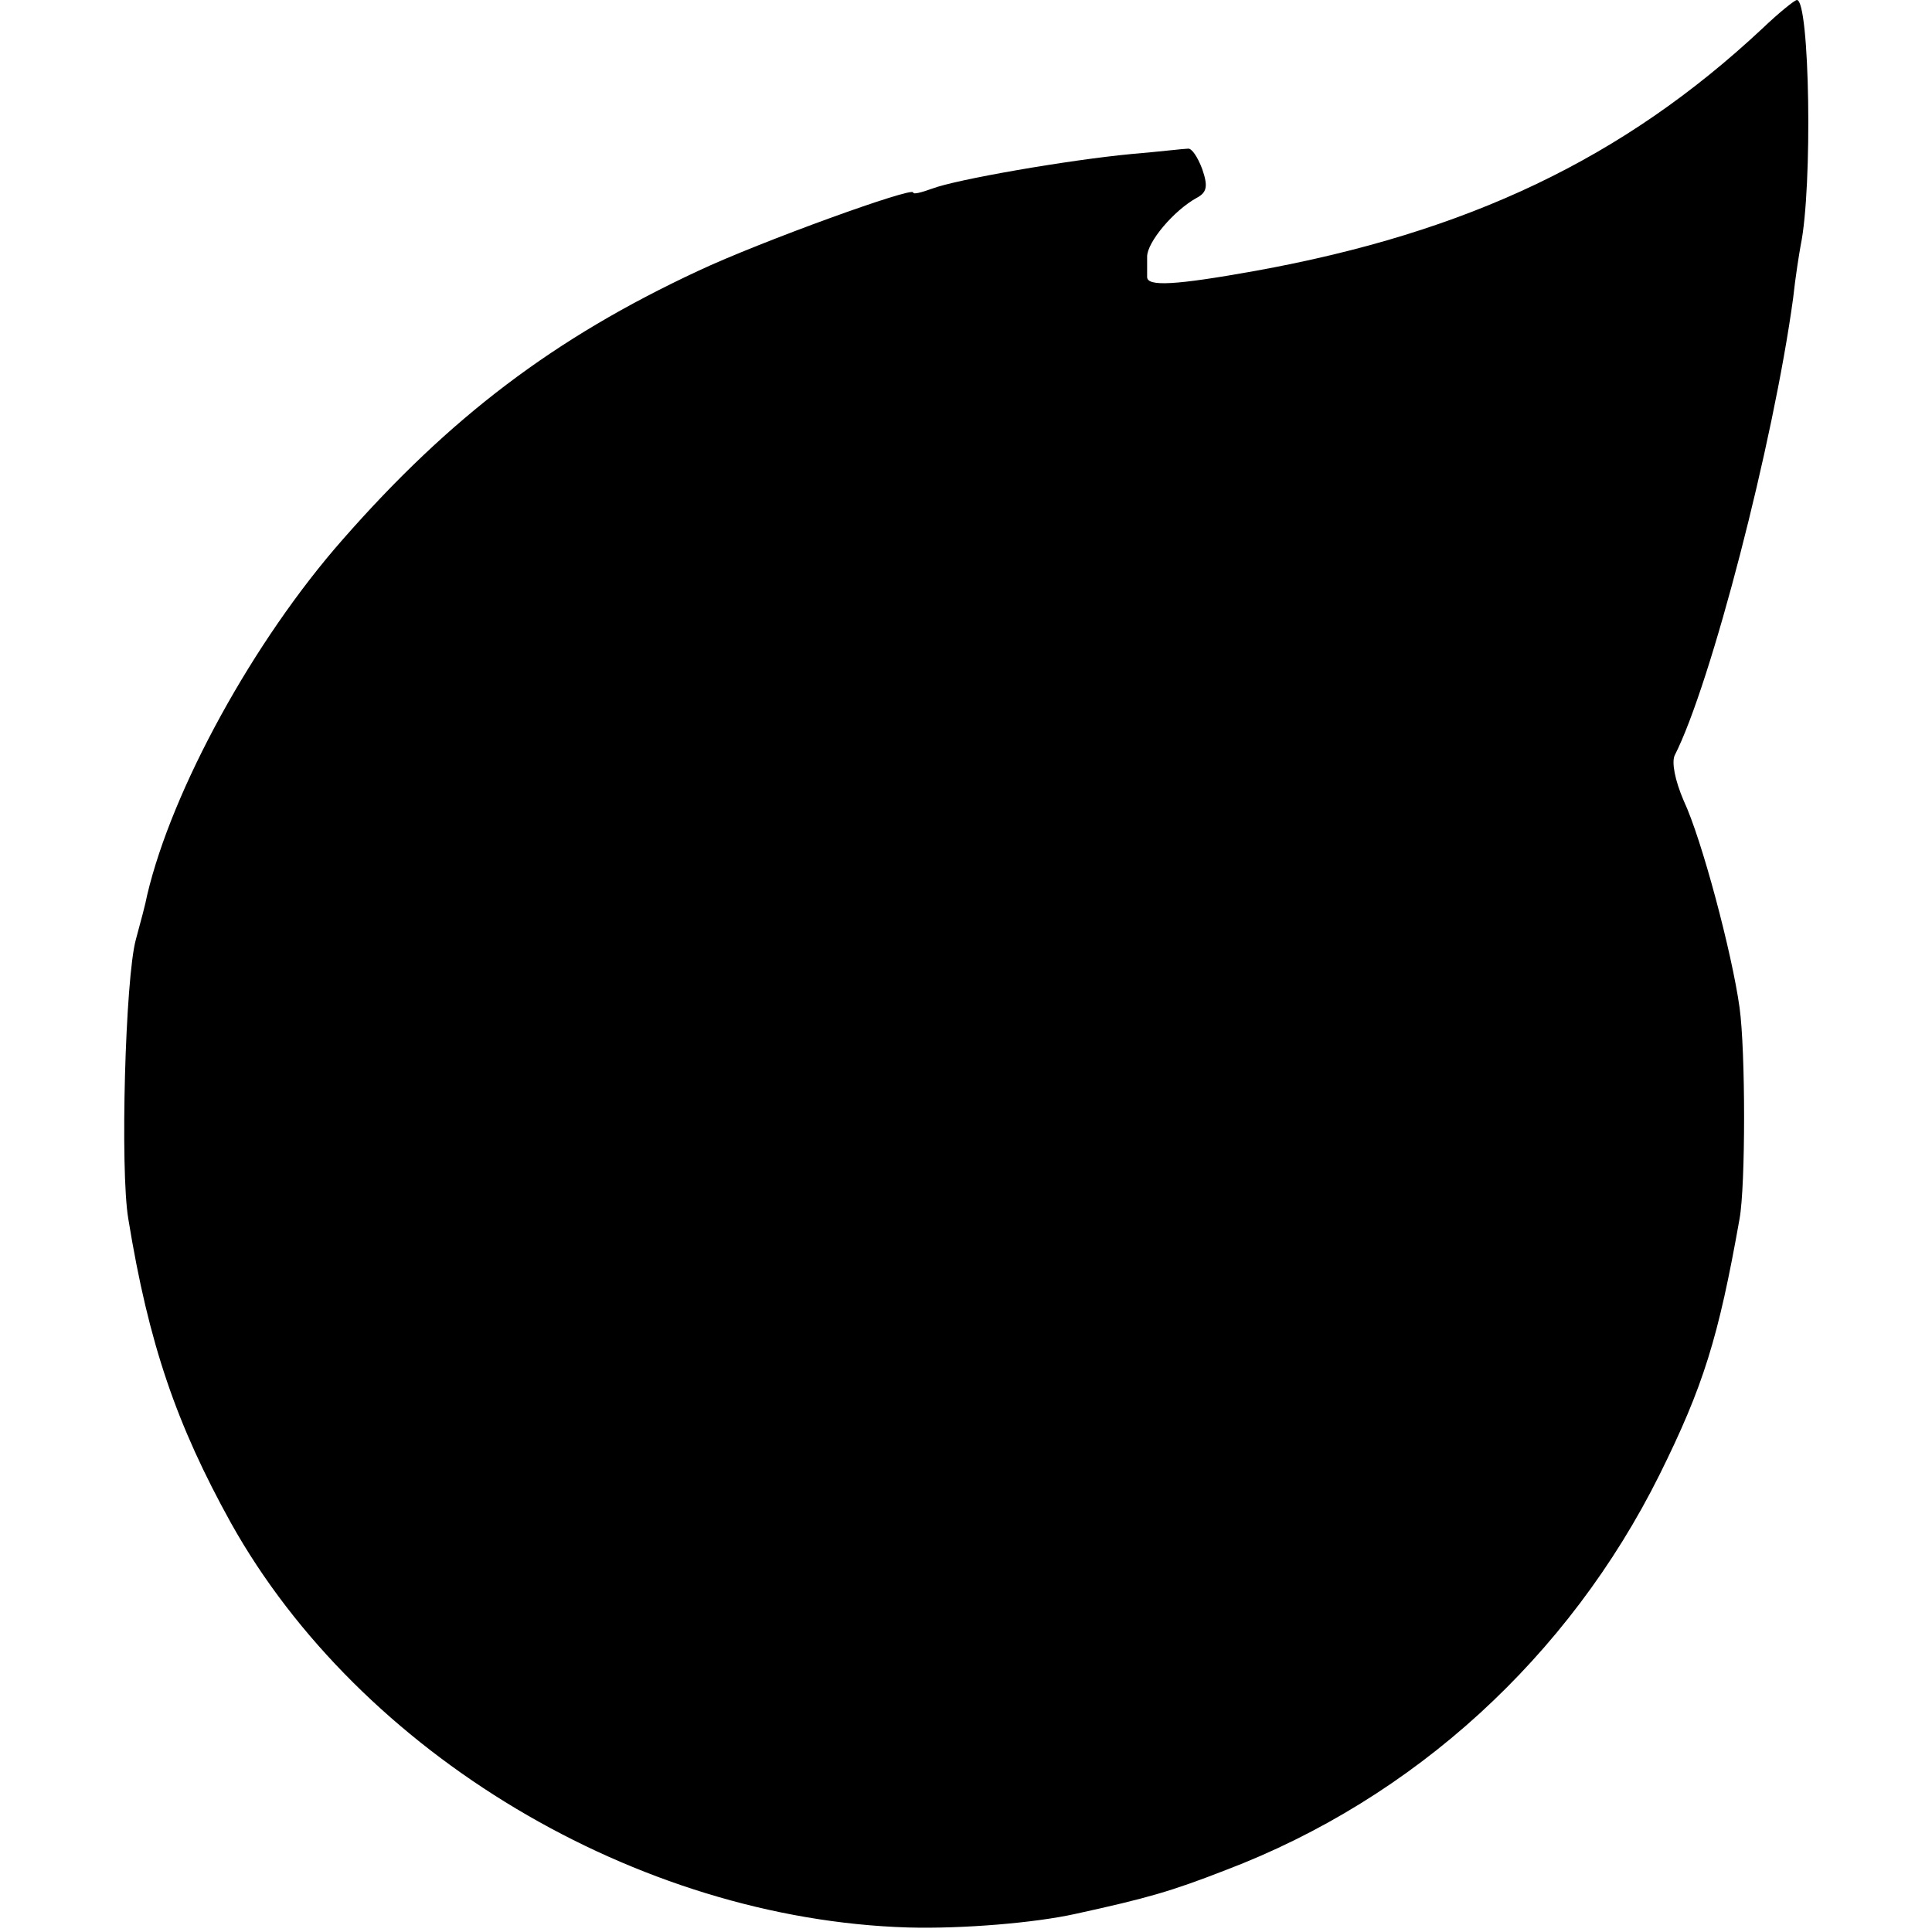 <?xml version="1.0" standalone="no"?>
<!DOCTYPE svg PUBLIC "-//W3C//DTD SVG 20010904//EN"
 "http://www.w3.org/TR/2001/REC-SVG-20010904/DTD/svg10.dtd">
<svg version="1.0" xmlns="http://www.w3.org/2000/svg"
 width="256pt" height="256pt" viewBox="0 0 256 256"
 preserveAspectRatio="xMidYMid meet">
<g transform="translate(0,256) scale(0.1,-0.1)"
fill="#000000" stroke="none">
<path d="M2335 2522 c-184 -172 -390 -270 -672 -321 -106 -19 -143 -21 -143
-8 0 4 0 16 0 27 0 19 35 61 66 78 13 7 15 15 7 38 -6 16 -14 28 -19 27 -5 0
-38 -4 -74 -7 -85 -8 -234 -34 -265 -46 -14 -5 -25 -8 -25 -5 0 8 -202 -65
-285 -104 -191 -89 -329 -194 -471 -356 -118 -134 -226 -331 -259 -471 -2 -11
-9 -37 -15 -59 -14 -51 -21 -305 -10 -370 27 -166 64 -273 136 -403 171 -306
538 -525 897 -536 72 -2 168 6 222 18 96 21 127 30 199 58 250 95 455 283 575
524 58 117 78 181 106 339 8 44 8 222 0 280 -10 72 -50 223 -74 274 -12 28
-16 51 -12 60 48 94 131 415 157 606 3 28 8 59 10 70 16 77 12 325 -5 325 -3
0 -24 -17 -46 -38z"/>
</g>
</svg>
